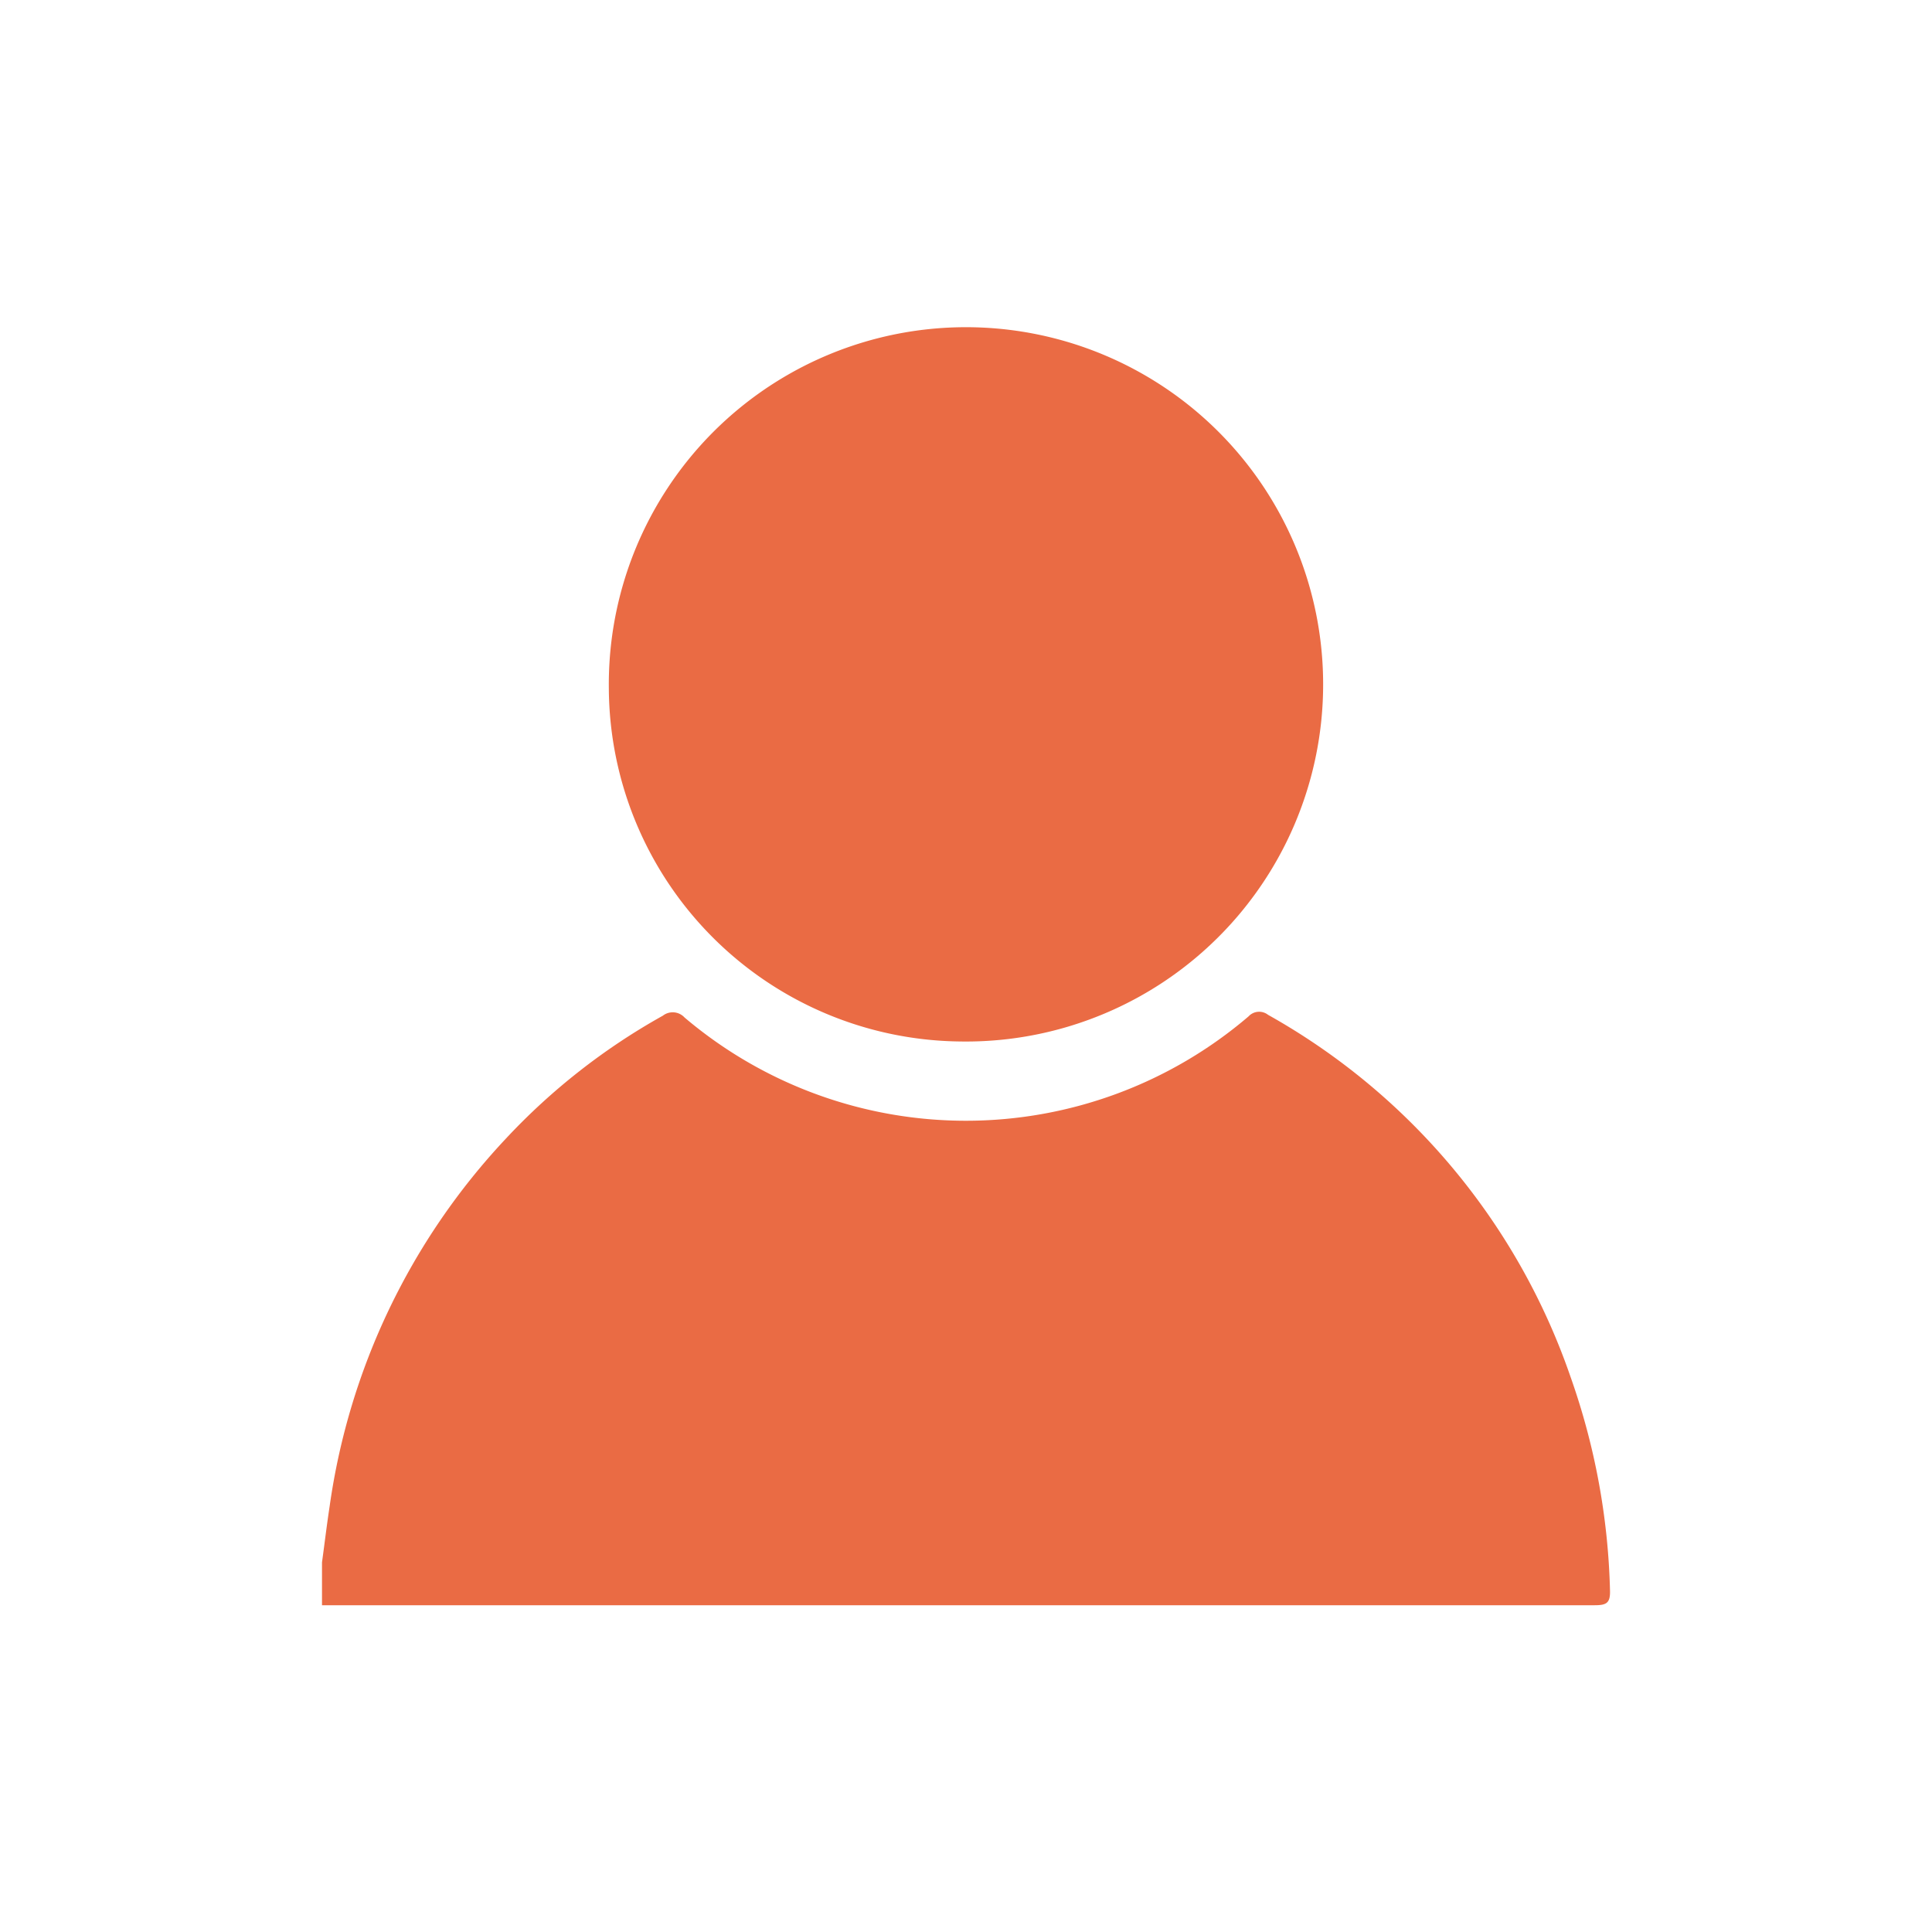 <?xml version="1.0" encoding="UTF-8"?>
<svg xmlns="http://www.w3.org/2000/svg" xmlns:xlink="http://www.w3.org/1999/xlink" viewBox="0 0 150 150">
  <defs>
    <style>.cls-1{fill:#fff;}.cls-2{clip-path:url(#clip-path);}.cls-3{fill:#ea6b44;}</style>
    <clipPath id="clip-path">
      <rect class="cls-1" width="150" height="150"></rect>
    </clipPath>
  </defs>
  <g id="Ebene_2" data-name="Ebene 2">
    <g id="Ebene_1-2" data-name="Ebene 1">
      <rect class="cls-1" width="150" height="150"></rect>
      <g class="cls-2">
        <path class="cls-3" d="M74.54,80.86a27.73,27.73,0,1,0-27.27-27.4,27.57,27.57,0,0,0,27.27,27.4m47.4,26.05A51.39,51.39,0,0,0,98.45,78.79a1.12,1.12,0,0,0-1.51.12A33.77,33.77,0,0,1,53.15,79a1.25,1.25,0,0,0-1.69-.14,49.89,49.89,0,0,0-12.2,9.56,52.34,52.34,0,0,0-13.67,28.55c-.22,1.44-.39,2.88-.59,4.33v3.33q49.41,0,98.81,0c.92,0,1.22-.17,1.19-1.15A53.59,53.59,0,0,0,121.94,106.91Z"></path>
      </g>
    </g>
  </g>
</svg>
